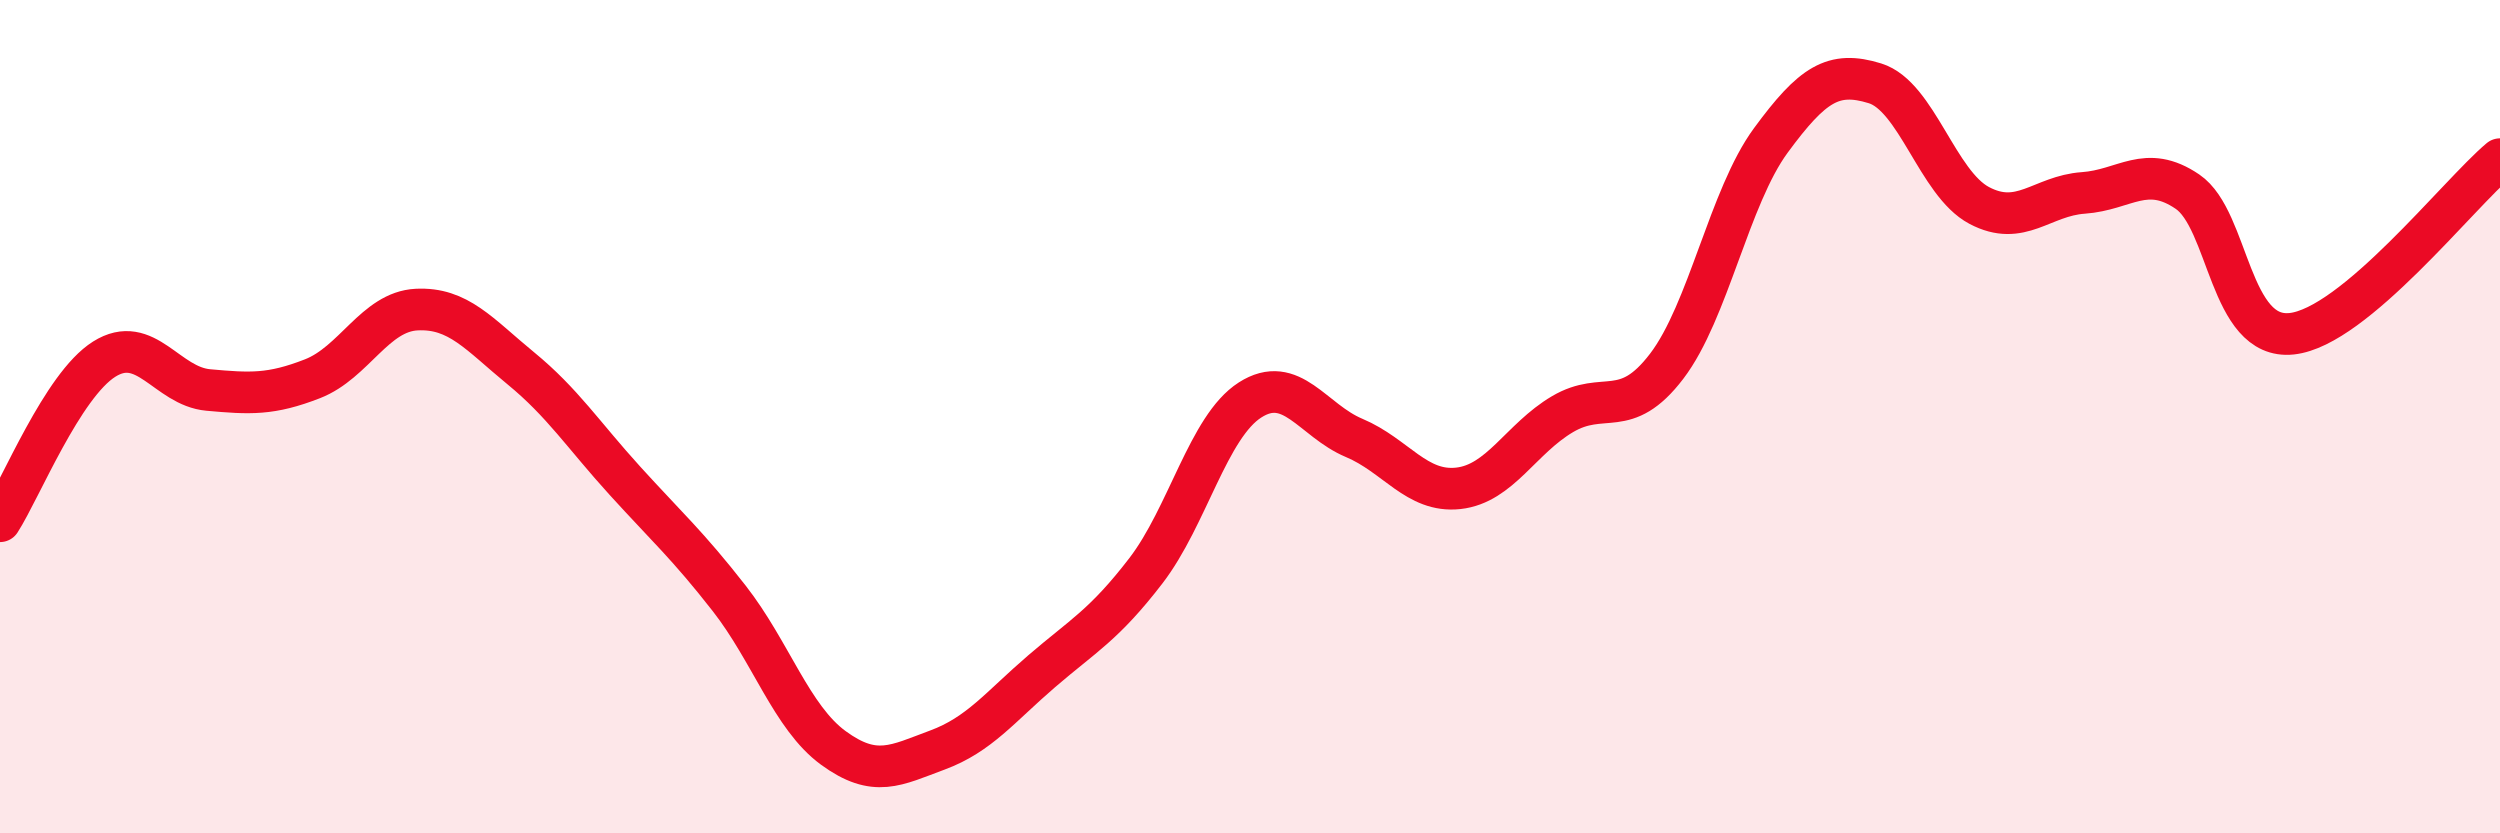 
    <svg width="60" height="20" viewBox="0 0 60 20" xmlns="http://www.w3.org/2000/svg">
      <path
        d="M 0,12.51 C 0.5,11.73 1.5,9.25 2.5,8.62 C 3.5,7.99 4,9.27 5,9.36 C 6,9.45 6.5,9.48 7.5,9.09 C 8.5,8.7 9,7.48 10,7.43 C 11,7.38 11.5,8.02 12.5,8.84 C 13.5,9.66 14,10.44 15,11.54 C 16,12.64 16.5,13.08 17.5,14.36 C 18.5,15.64 19,17.22 20,17.95 C 21,18.68 21.5,18.37 22.5,18 C 23.5,17.63 24,16.97 25,16.11 C 26,15.25 26.5,15 27.5,13.7 C 28.5,12.4 29,10.24 30,9.6 C 31,8.96 31.5,10.09 32.5,10.51 C 33.5,10.93 34,11.83 35,11.72 C 36,11.61 36.5,10.53 37.5,9.94 C 38.5,9.35 39,10.1 40,8.79 C 41,7.48 41.5,4.73 42.5,3.37 C 43.5,2.01 44,1.69 45,2 C 46,2.31 46.5,4.4 47.5,4.93 C 48.5,5.46 49,4.7 50,4.63 C 51,4.56 51.5,3.92 52.5,4.6 C 53.5,5.28 53.5,8.17 55,8.01 C 56.5,7.85 59,4.66 60,3.82L60 20L0 20Z"
        fill="#EB0A25"
        opacity="0.1"
        stroke-linecap="round"
        stroke-linejoin="round"
      />
      <path
        d="M 0,12.51 C 0.5,11.73 1.5,9.25 2.5,8.62 C 3.5,7.99 4,9.27 5,9.36 C 6,9.45 6.5,9.48 7.5,9.09 C 8.5,8.7 9,7.48 10,7.43 C 11,7.38 11.5,8.02 12.5,8.84 C 13.5,9.66 14,10.44 15,11.54 C 16,12.64 16.5,13.08 17.5,14.36 C 18.5,15.64 19,17.22 20,17.95 C 21,18.68 21.5,18.37 22.5,18 C 23.5,17.63 24,16.97 25,16.11 C 26,15.25 26.5,15 27.5,13.7 C 28.5,12.4 29,10.24 30,9.6 C 31,8.96 31.5,10.09 32.5,10.51 C 33.5,10.93 34,11.83 35,11.72 C 36,11.61 36.5,10.53 37.5,9.94 C 38.5,9.35 39,10.1 40,8.79 C 41,7.48 41.5,4.73 42.5,3.37 C 43.5,2.01 44,1.69 45,2 C 46,2.31 46.5,4.4 47.5,4.93 C 48.5,5.46 49,4.7 50,4.63 C 51,4.56 51.5,3.92 52.5,4.6 C 53.5,5.28 53.5,8.17 55,8.01 C 56.5,7.85 59,4.66 60,3.82"
        stroke="#EB0A25"
        stroke-width="1"
        fill="none"
        stroke-linecap="round"
        stroke-linejoin="round"
      />
    </svg>
  